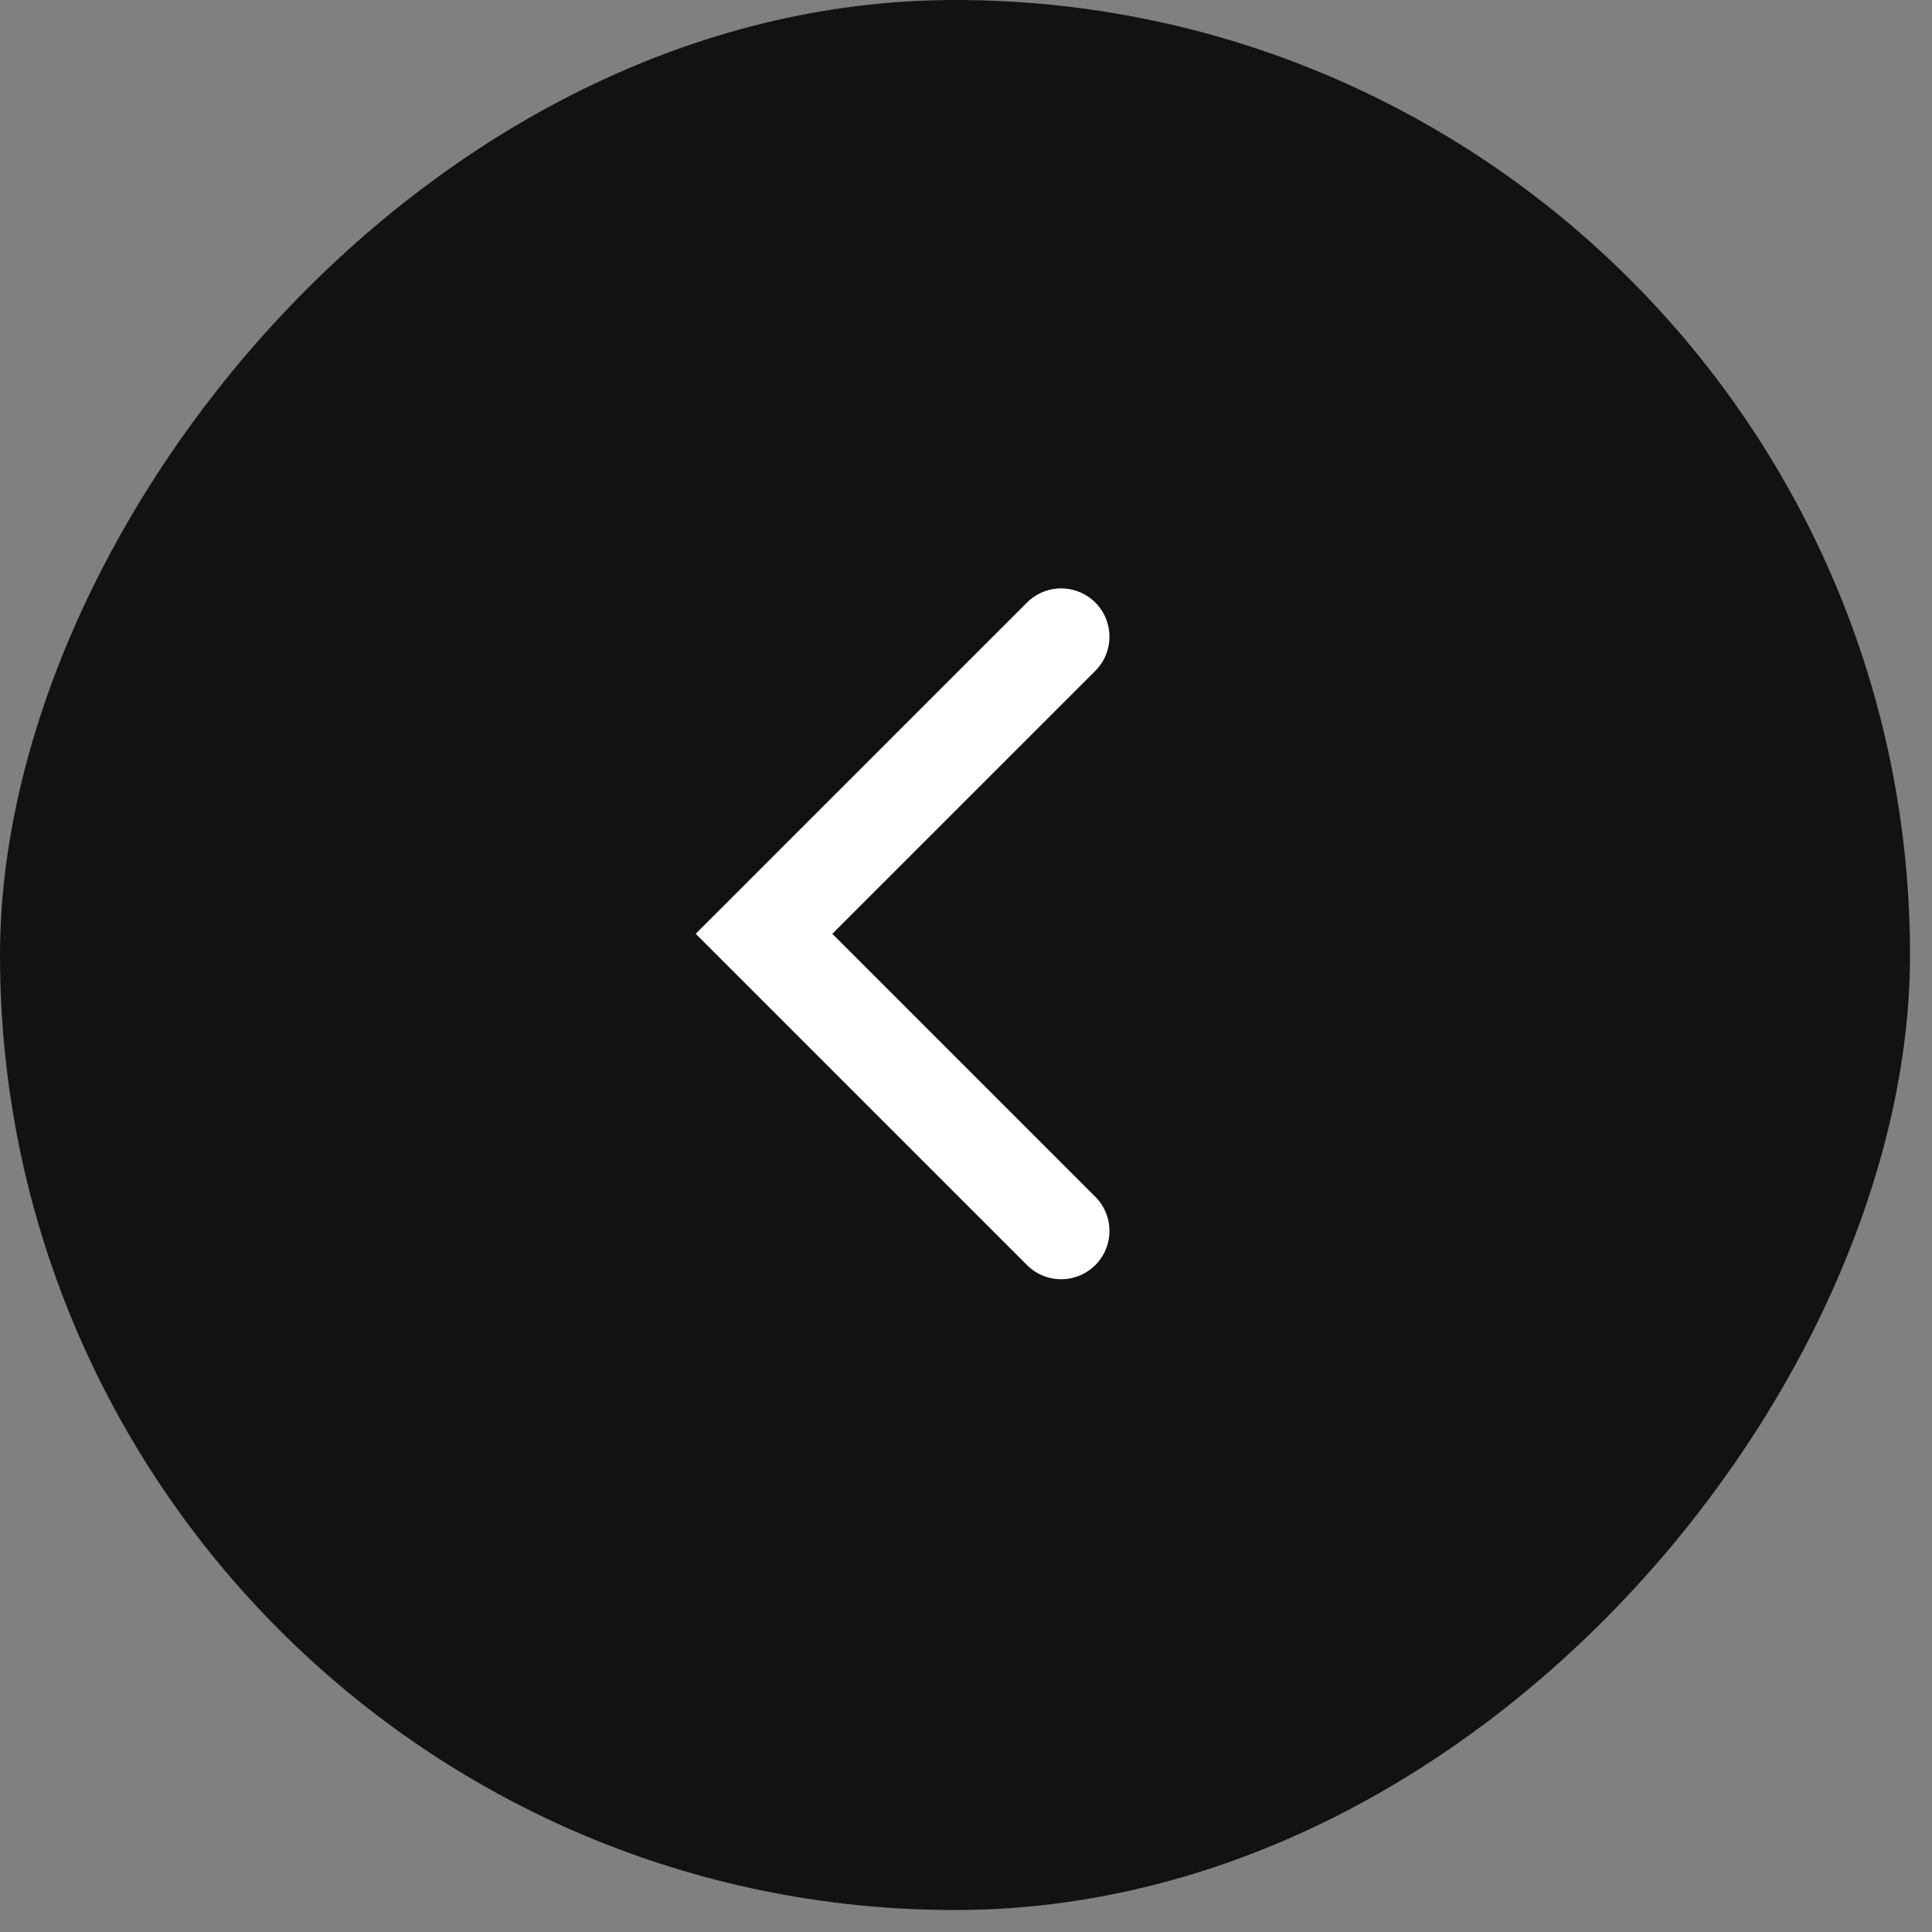 <?xml version="1.0" encoding="UTF-8"?> <svg xmlns="http://www.w3.org/2000/svg" width="40" height="40" viewBox="0 0 40 40" fill="none"><rect x="0" y="0" width="40" height="40" fill="#808080" stroke="none"/><rect width="39.545" height="39.545" rx="19.773" transform="matrix(-1 0 0 1 39.545 0)" fill="#121212"></rect><path d="M21.97 13.182L15.818 19.333L21.97 25.485" stroke="white" stroke-width="2" stroke-linecap="round"></path></svg> 
